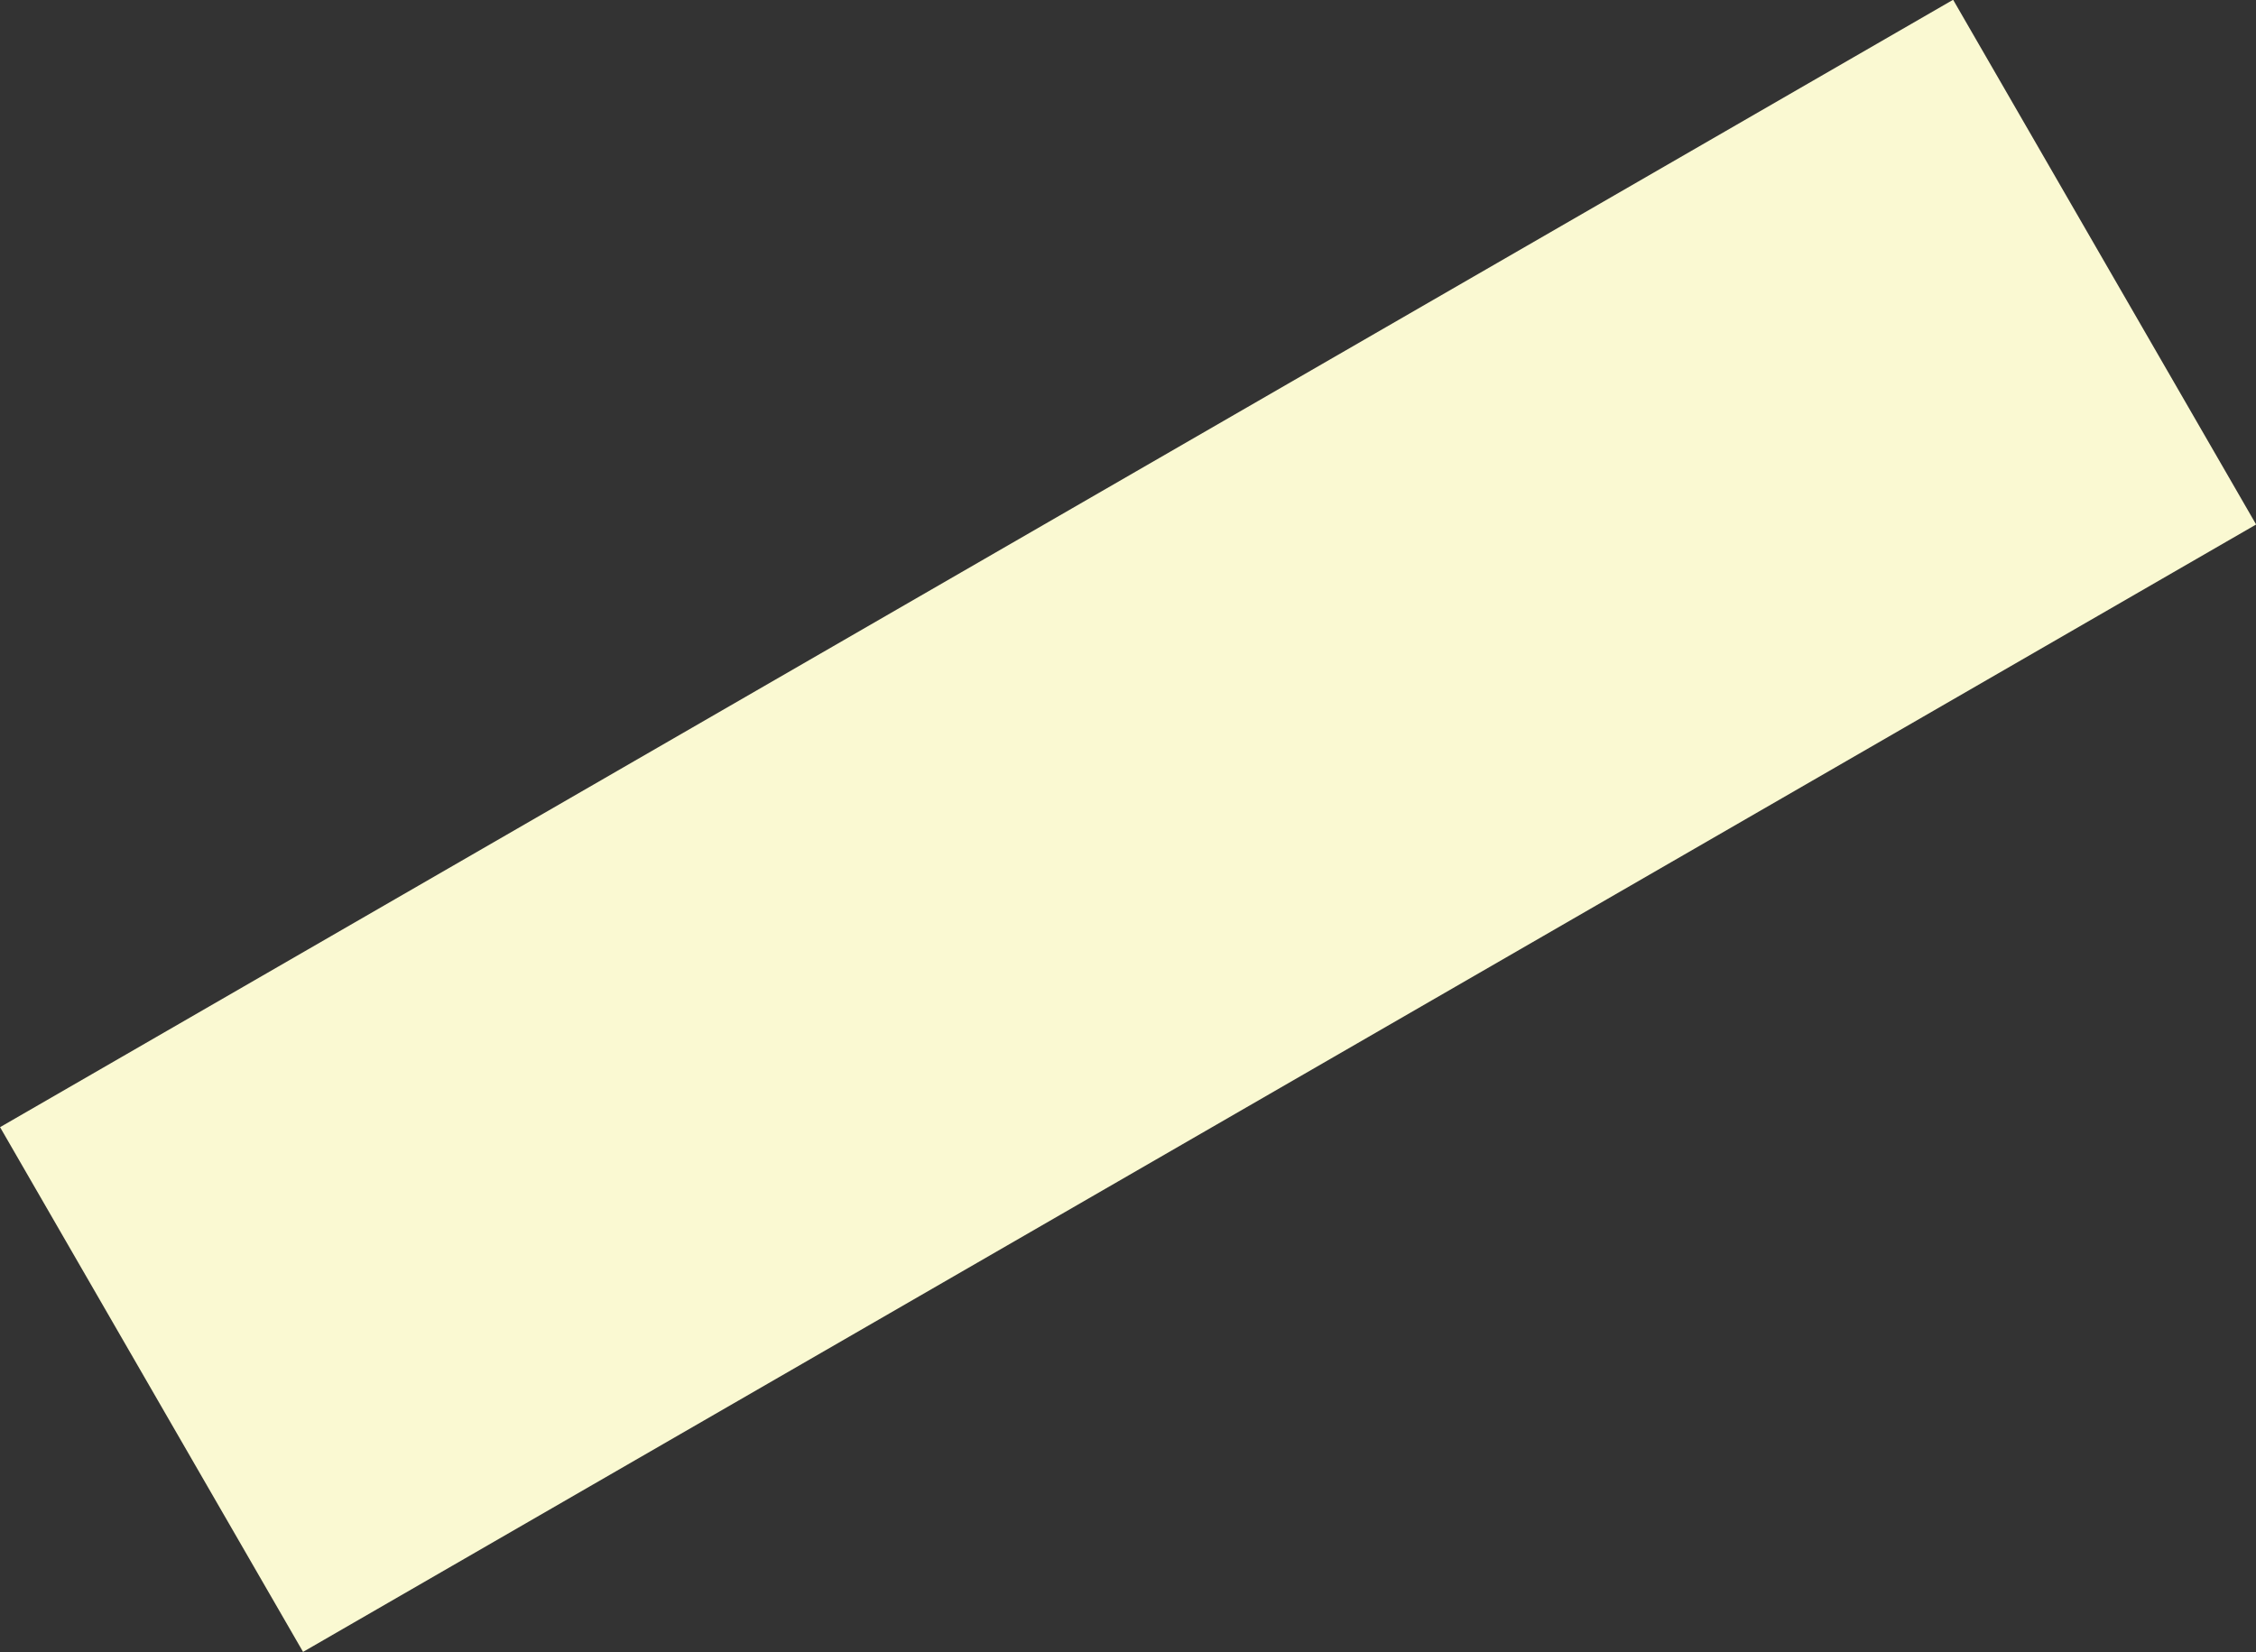 <?xml version="1.0" encoding="UTF-8"?><svg id="_イヤー_2" xmlns="http://www.w3.org/2000/svg" width="85.25" height="62.44" viewBox="0 0 85.25 62.44"><rect x="0" y="0" width="85.25" height="62.44" fill="#333333" stroke="none"/><defs><style>.cls-1{fill:#faf9d2;}</style></defs><g id="_定デザイン"><rect class="cls-1" x=".02" y="19.77" width="85.22" height="22.9" transform="translate(-9.9 25.49) rotate(-30)"/></g></svg>